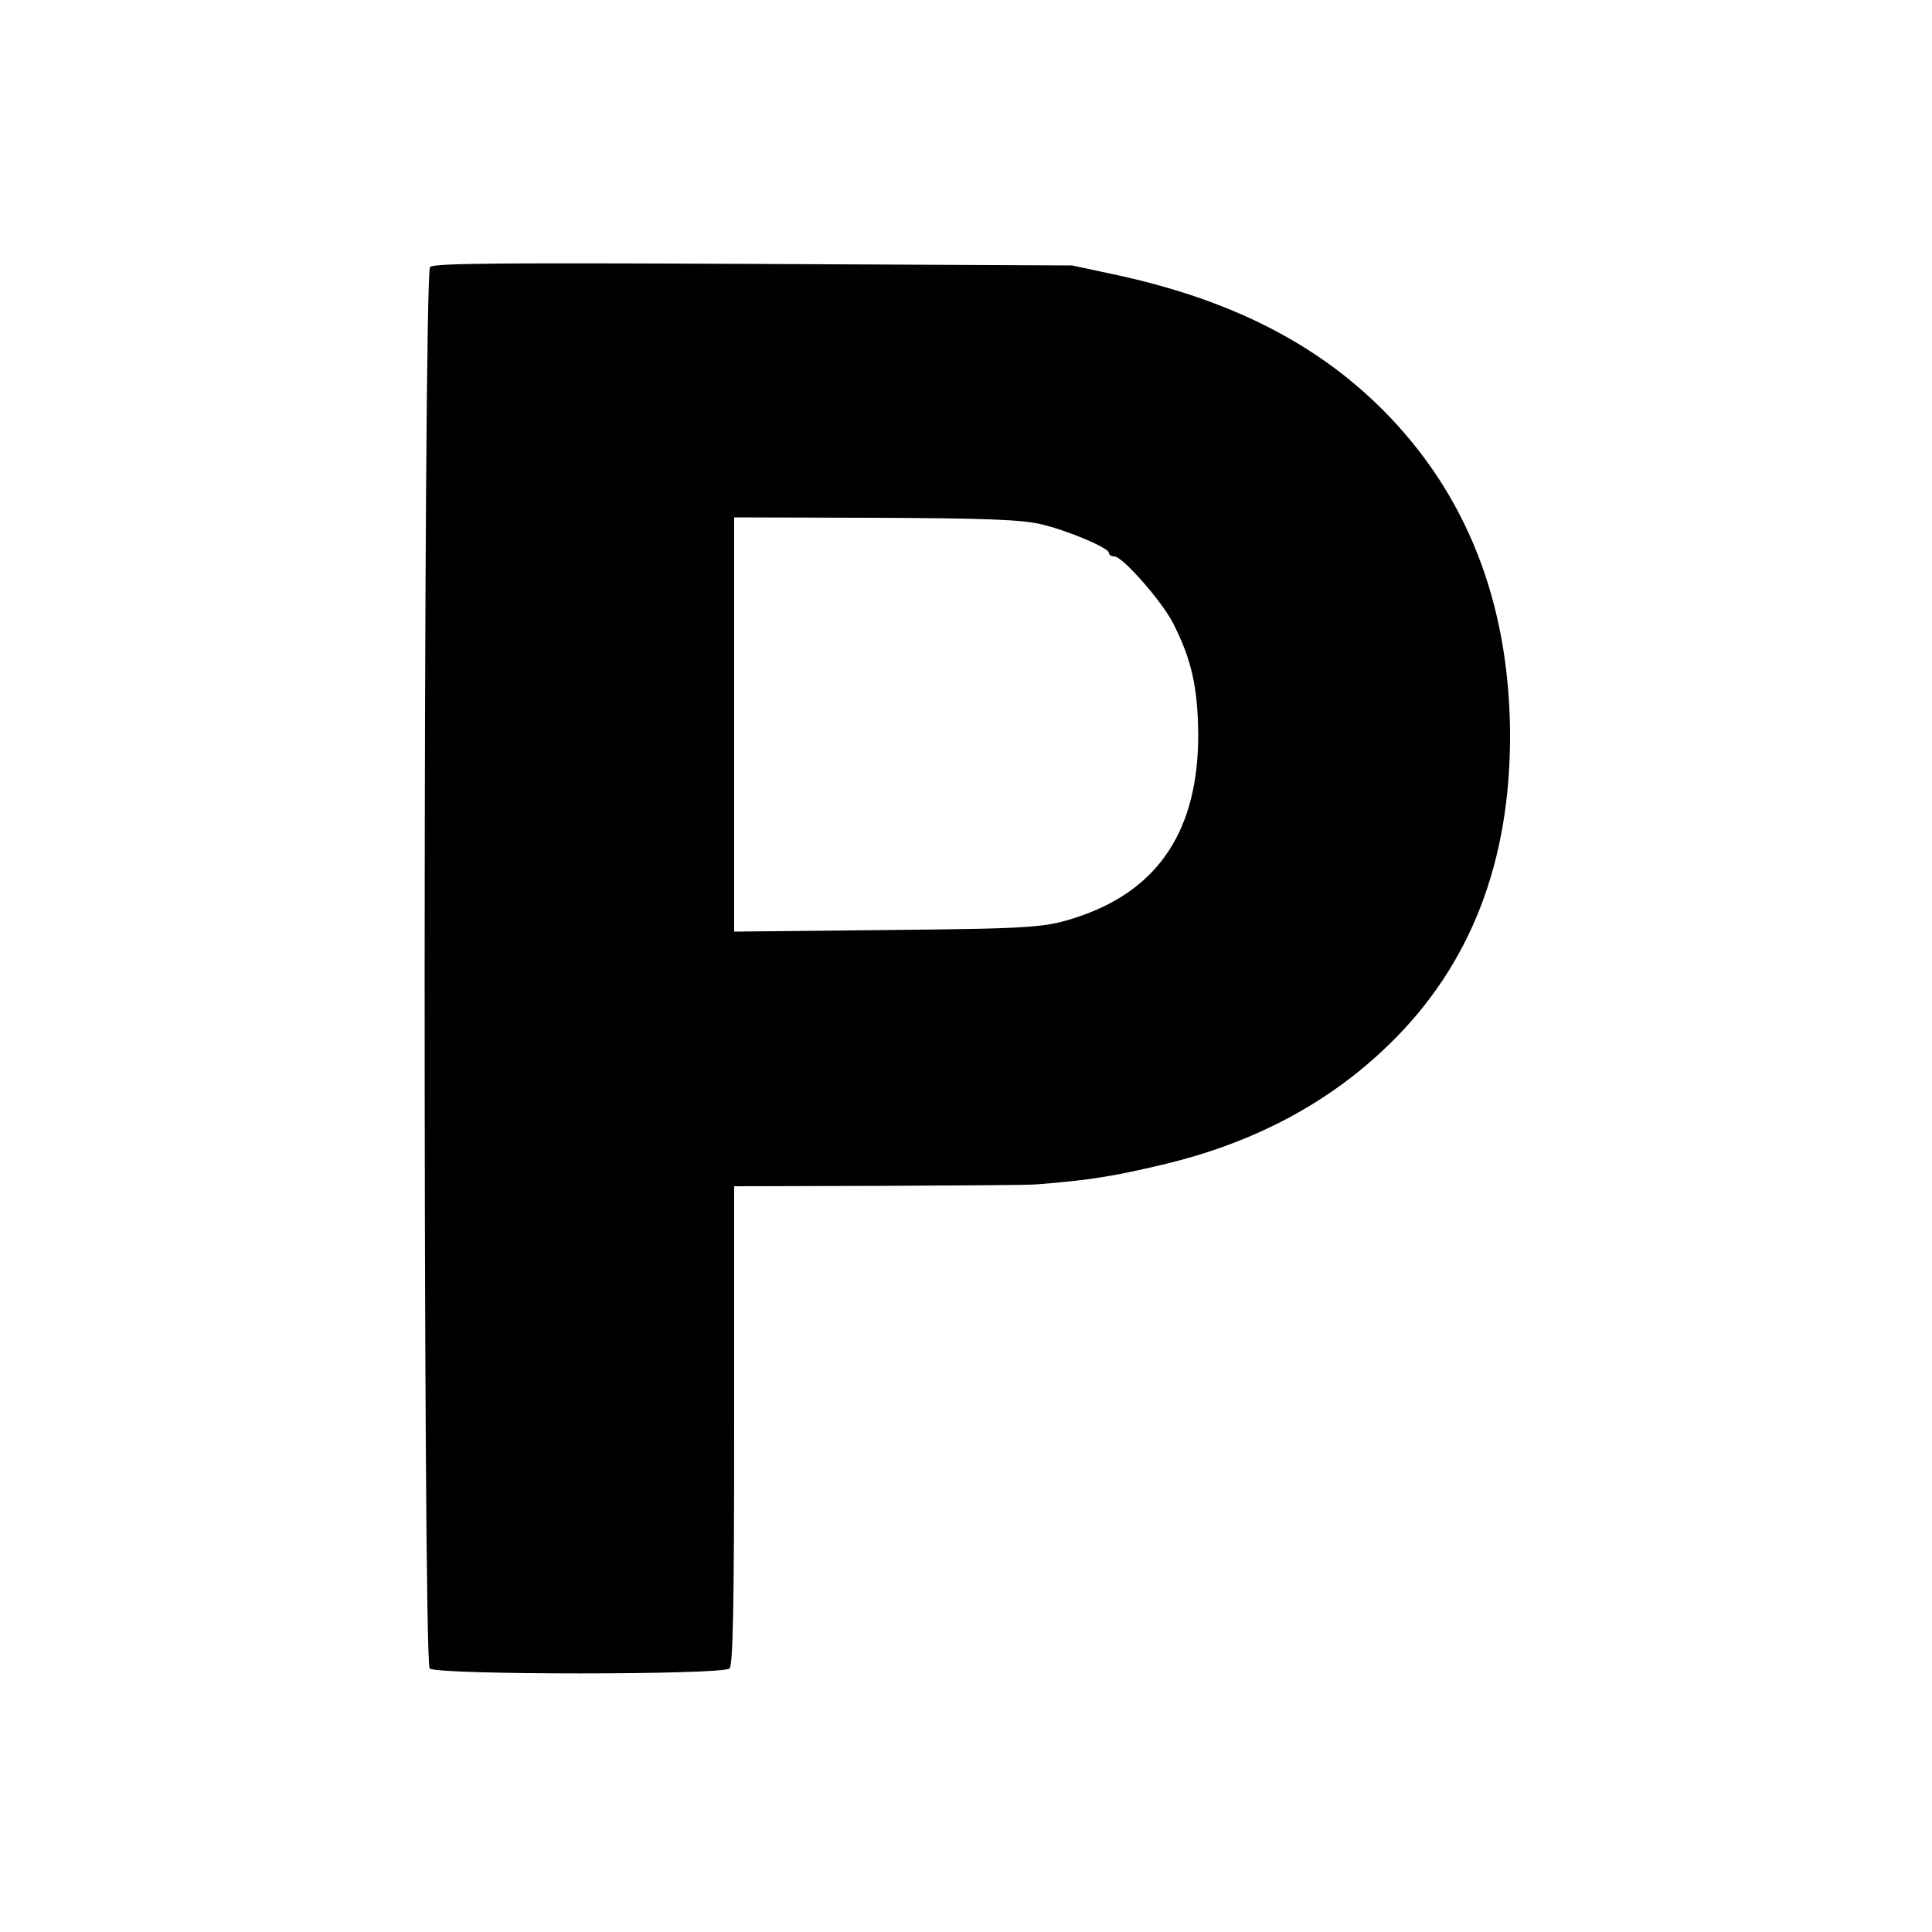 <?xml version="1.0" standalone="no"?>
<!DOCTYPE svg PUBLIC "-//W3C//DTD SVG 20010904//EN"
 "http://www.w3.org/TR/2001/REC-SVG-20010904/DTD/svg10.dtd">
<svg version="1.0" xmlns="http://www.w3.org/2000/svg"
 width="500pt" height="500pt" viewBox="0 0 500 500"
 preserveAspectRatio="xMidYMid meet">
<g transform="translate(0,500) scale(0.1,-0.1)"
fill="#000000" stroke="none">
<path d="M1113 4309 c-18 -18 -19 -3609 -1 -3627 17 -17 759 -17 776 0 9 9 12
163 12 630 l0 618 378 1 c207 1 391 2 407 4 137 11 197 21 320 50 239 56 436
161 592 314 210 205 313 473 311 806 -3 338 -113 617 -329 834 -172 172 -392
284 -683 348 l-121 26 -825 4 c-654 3 -828 2 -837 -8z m1578 -665 c71 -16 179
-62 179 -75 0 -5 6 -9 14 -9 21 0 123 -116 152 -173 48 -94 64 -167 65 -289 0
-243 -100 -397 -303 -468 -91 -31 -112 -33 -510 -37 l-388 -4 0 536 0 536 364
-1 c282 -1 379 -5 427 -16z"/>
</g>
</svg>

